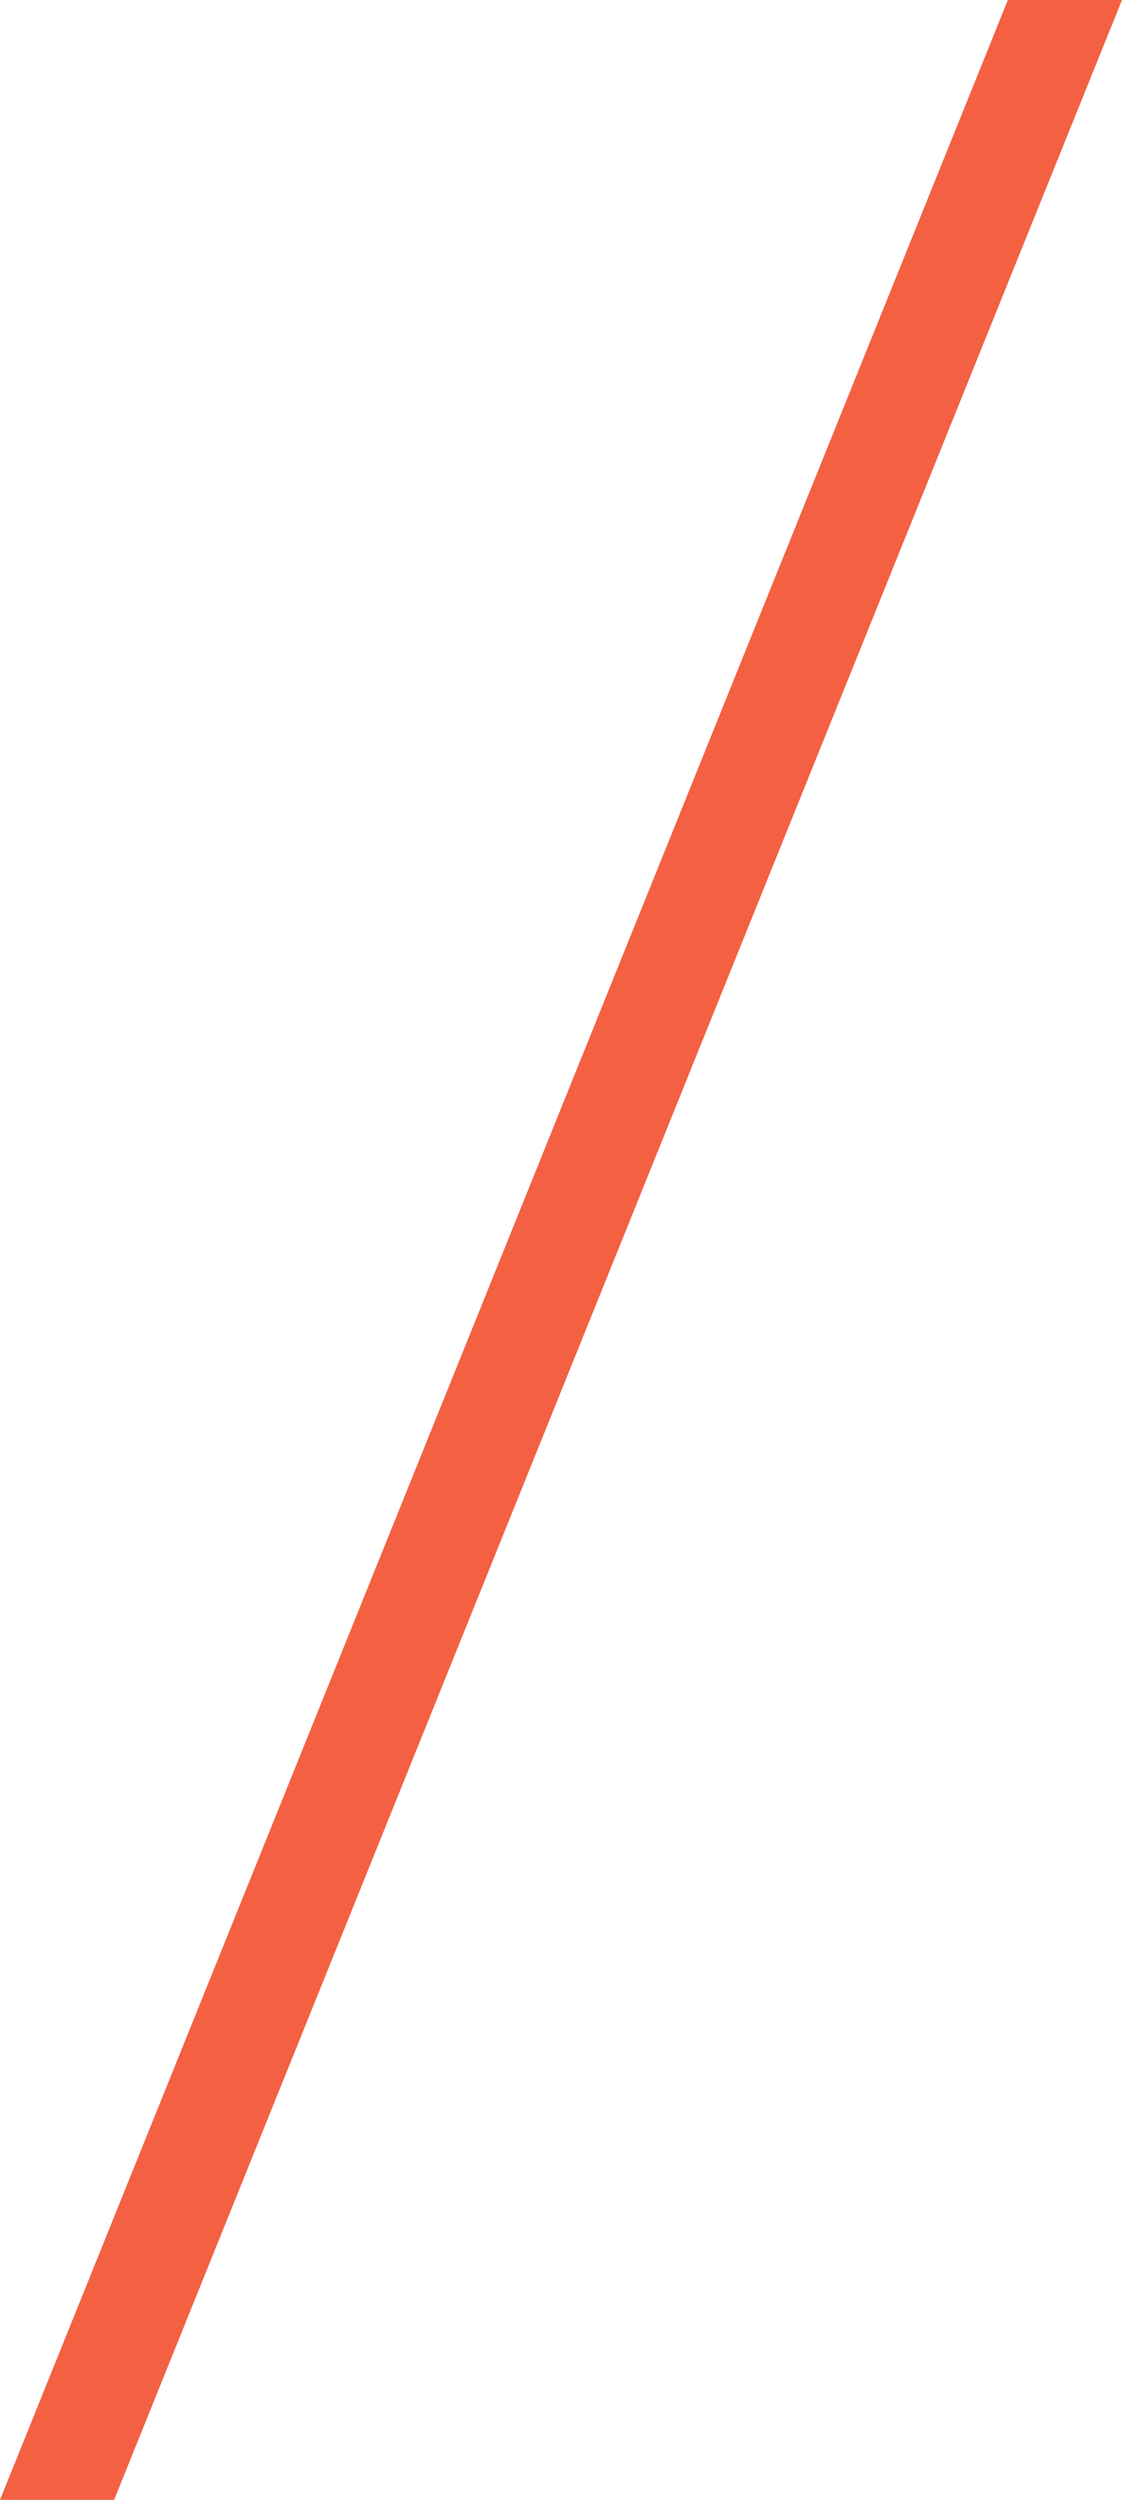 <svg xmlns="http://www.w3.org/2000/svg" width="185.651" height="413.527" viewBox="0 0 185.651 413.527"><path d="M0-30,413.527,136.764v18.887L0-11.113Z" transform="translate(155.651) rotate(90)" fill="#f14521" opacity="0.85"/></svg>